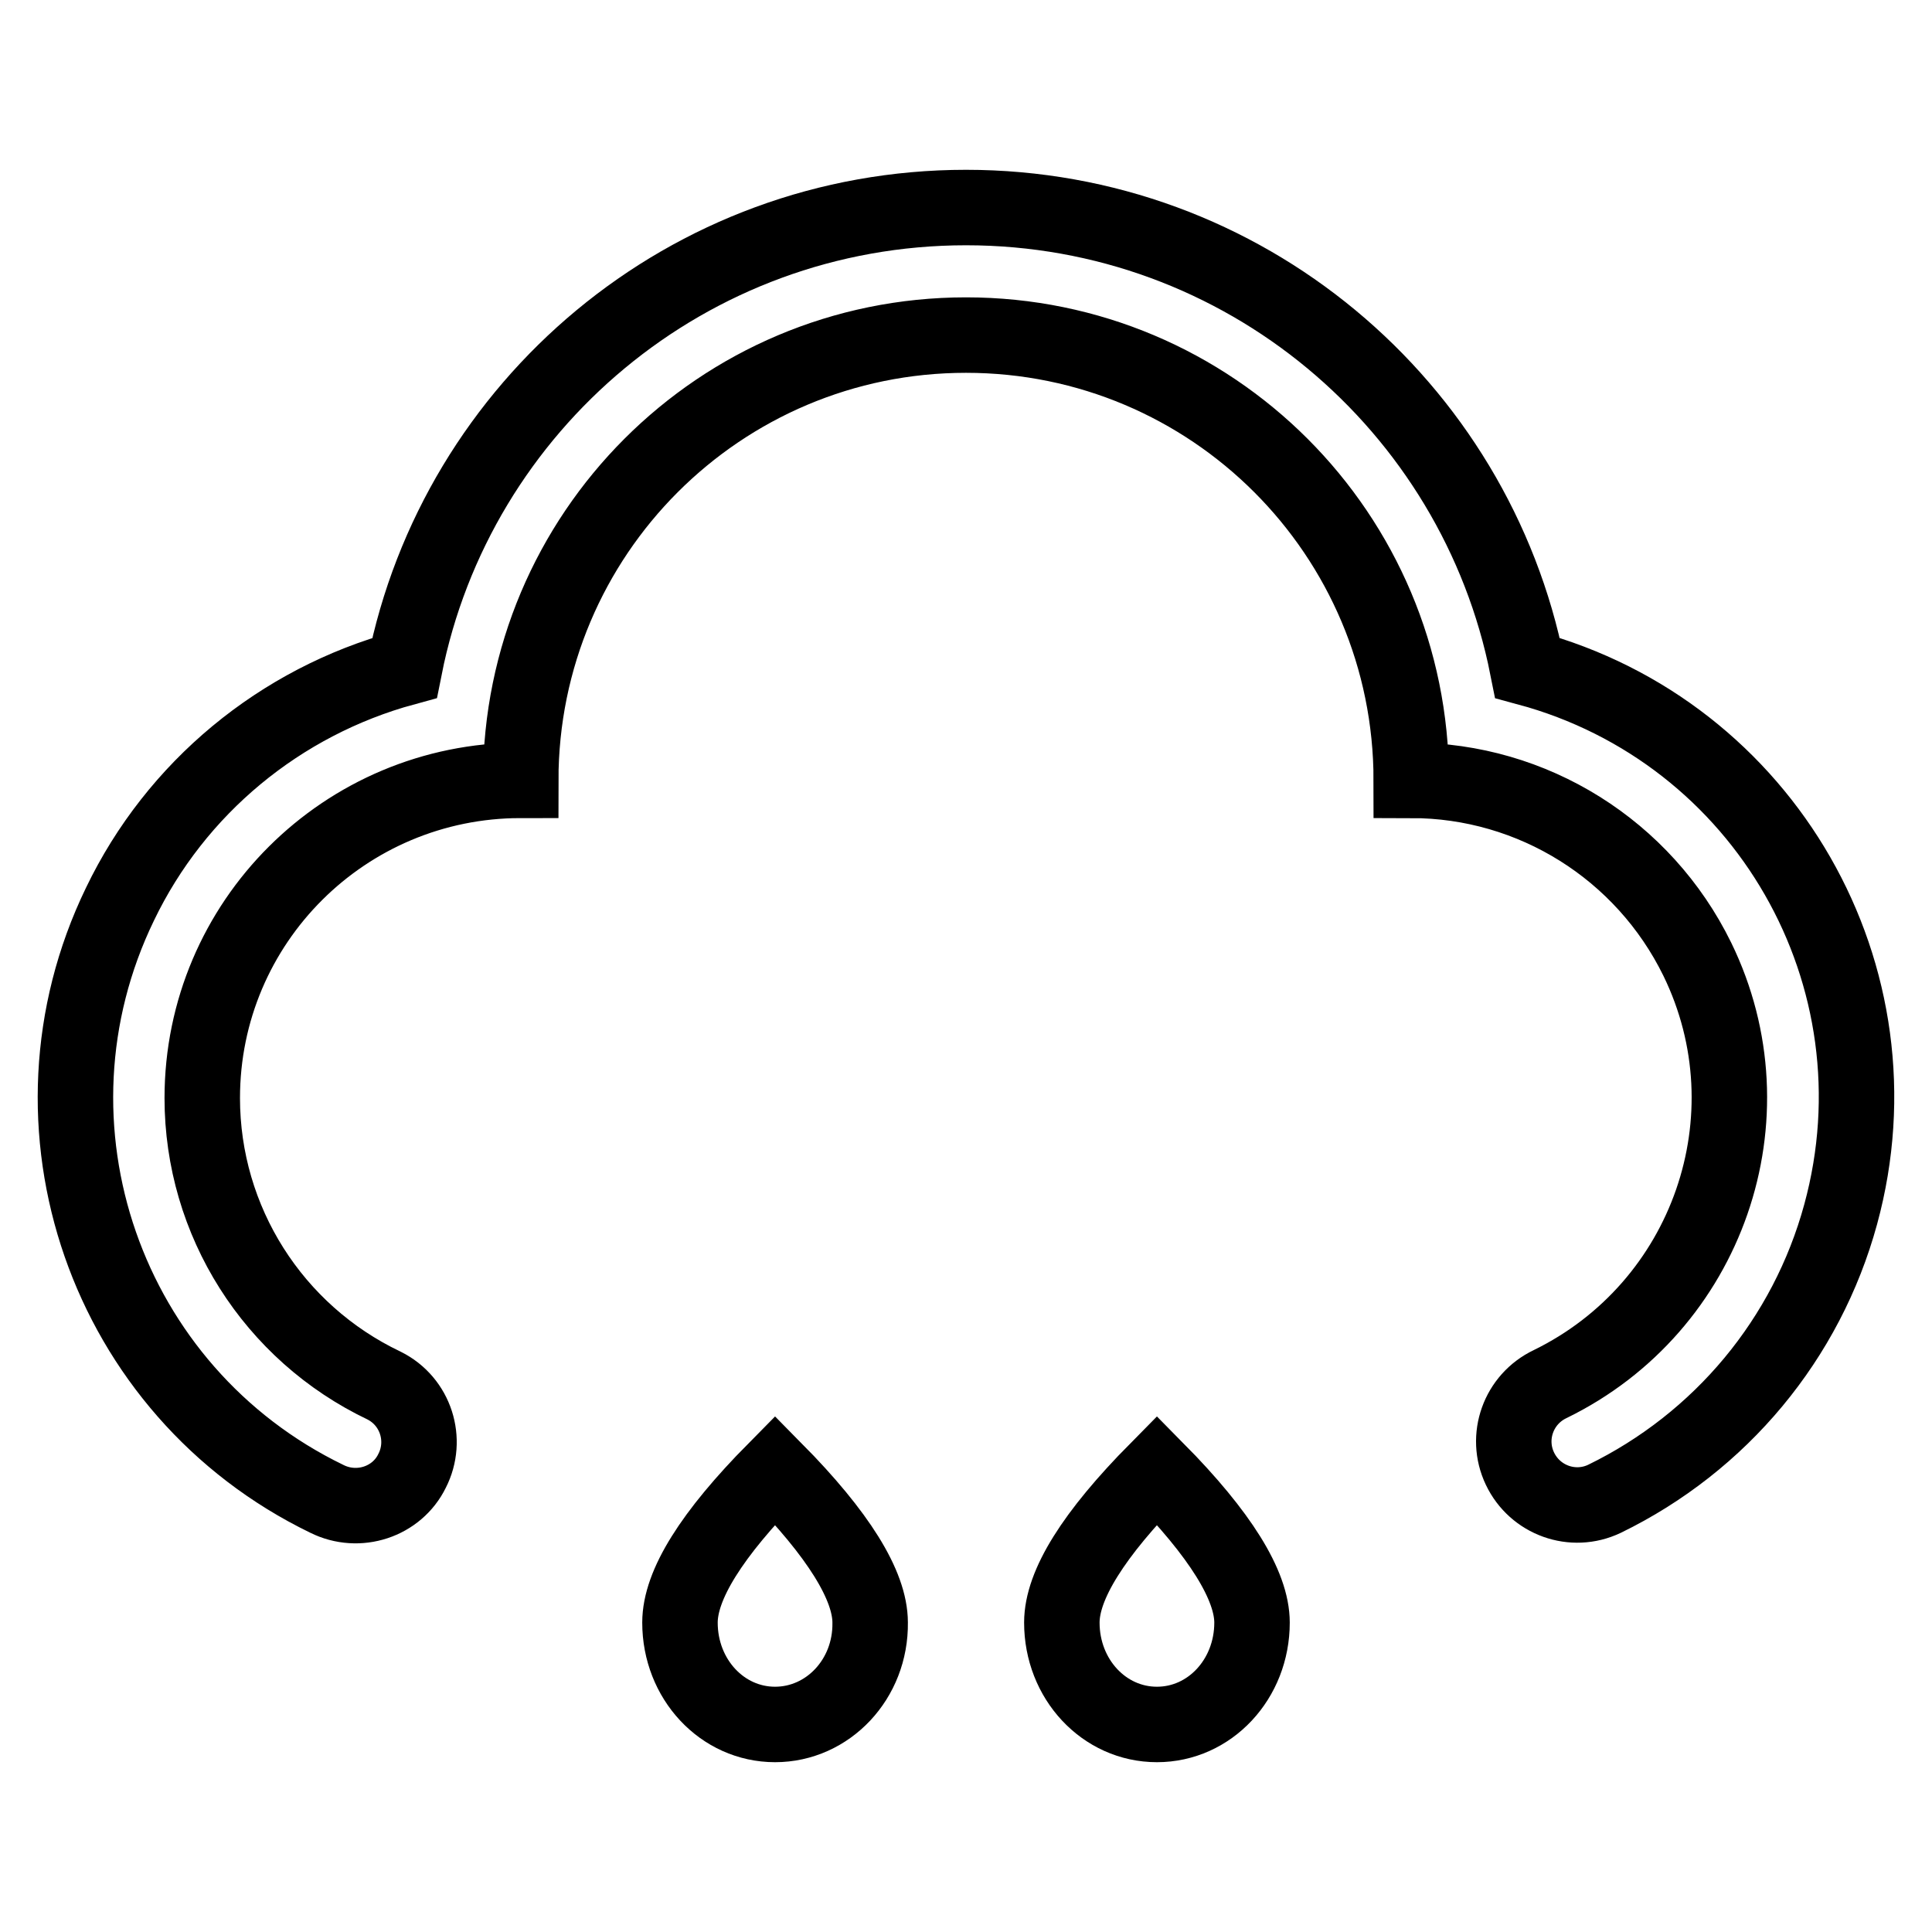 <?xml version="1.0" encoding="utf-8"?>
<!-- Svg Vector Icons : http://www.onlinewebfonts.com/icon -->
<!DOCTYPE svg PUBLIC "-//W3C//DTD SVG 1.1//EN" "http://www.w3.org/Graphics/SVG/1.1/DTD/svg11.dtd">
<svg version="1.1" xmlns="http://www.w3.org/2000/svg" xmlns:xlink="http://www.w3.org/1999/xlink" x="0px" y="0px" viewBox="0 0 256 256" enable-background="new 0 0 256 256" xml:space="preserve">
<g> <path stroke-width="10" fill-opacity="0" stroke="#000000"  d="M43.3,198.6C14,184.4,1.7,149.1,15.9,119.8c7.4-15.4,21.2-26.8,37.7-31.3c6.9-34.8,37.6-61,74.4-61 c36.8,0,67.5,26.2,74.4,61c31.5,8.5,50.1,40.9,41.5,72.4c-4.5,16.5-15.9,30.2-31.3,37.7h0c-4.2,2-9.2,0.2-11.2-4s-0.2-9.2,4-11.2 l0,0c20.9-10.2,29.7-35.4,19.5-56.3c-7.1-14.5-21.8-23.7-37.9-23.7c0-32.6-26.4-59-59-59s-59,26.4-59,59 c-23.3,0-42.2,18.8-42.2,42.1c0,16.3,9.4,31.1,24.1,38.1c4.2,2.1,5.8,7.2,3.7,11.3C52.6,199,47.5,200.7,43.3,198.6L43.3,198.6 L43.3,198.6z M102.7,228.5c-7,0-12.6-6-12.6-13.5c0-5,4.2-11.7,12.6-20.2c8.4,8.5,12.6,15.3,12.6,20.2 C115.4,222.5,109.7,228.5,102.7,228.5z M153.3,228.5c-7,0-12.6-6-12.6-13.5c0-5,4.2-11.7,12.6-20.2c8.4,8.5,12.6,15.3,12.6,20.2 C165.9,222.5,160.3,228.5,153.3,228.5z"/></g>
</svg>